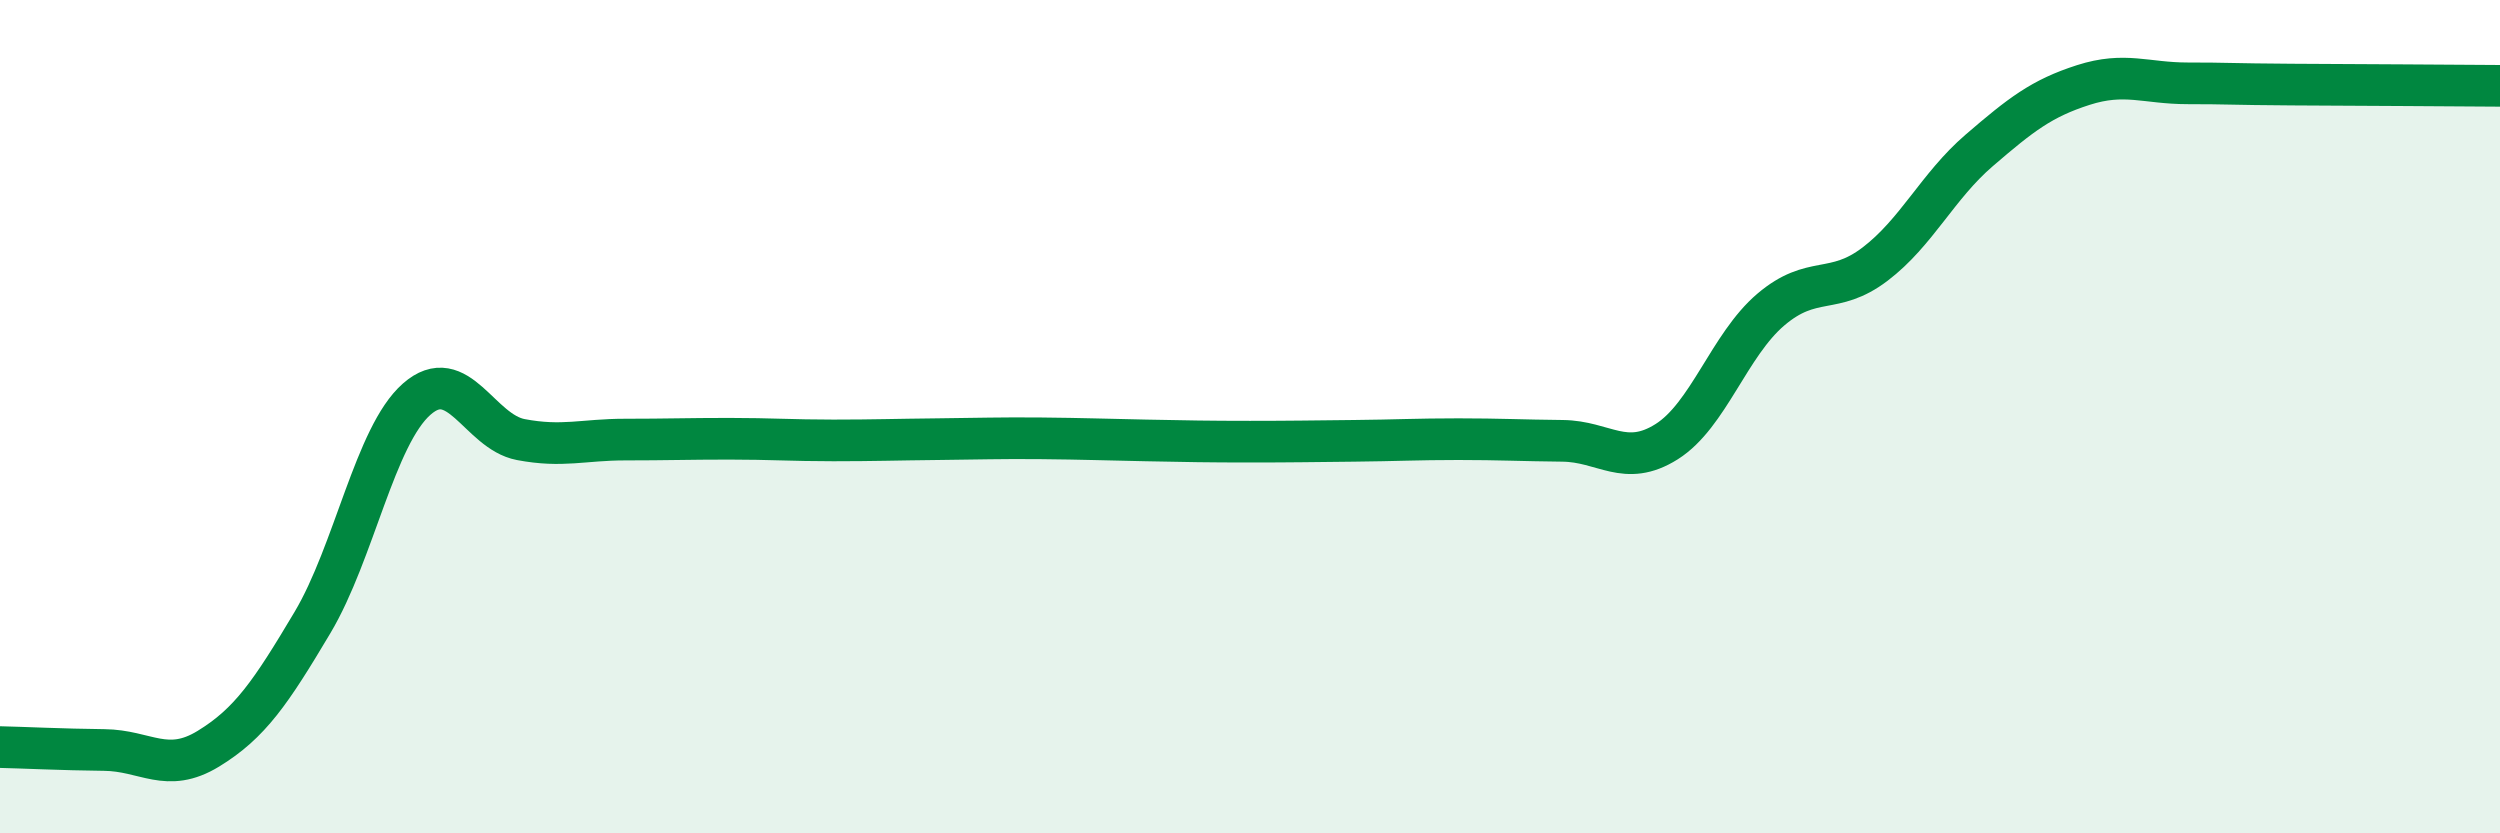 
    <svg width="60" height="20" viewBox="0 0 60 20" xmlns="http://www.w3.org/2000/svg">
      <path
        d="M 0,17.93 C 0.5,17.94 1.5,17.99 2.5,18 C 3.5,18.01 4,18.58 5,17.97 C 6,17.36 6.5,16.62 7.5,14.94 C 8.5,13.26 9,10.46 10,9.58 C 11,8.7 11.5,10.36 12.5,10.55 C 13.5,10.74 14,10.55 15,10.55 C 16,10.55 16.5,10.53 17.5,10.53 C 18.5,10.53 19,10.57 20,10.57 C 21,10.57 21.5,10.55 22.5,10.54 C 23.5,10.53 24,10.51 25,10.52 C 26,10.53 26.5,10.55 27.5,10.57 C 28.5,10.59 29,10.6 30,10.6 C 31,10.6 31.5,10.59 32.5,10.58 C 33.5,10.57 34,10.54 35,10.54 C 36,10.54 36.5,10.57 37.5,10.58 C 38.5,10.59 39,11.23 40,10.6 C 41,9.97 41.5,8.28 42.5,7.43 C 43.5,6.58 44,7.1 45,6.34 C 46,5.58 46.5,4.47 47.5,3.61 C 48.5,2.75 49,2.36 50,2.04 C 51,1.72 51.5,2 52.5,2 C 53.5,2 53.5,2.02 55,2.03 C 56.5,2.04 59,2.05 60,2.06L60 20L0 20Z"
        fill="#008740"
        opacity="0.1"
        stroke-linecap="round"
        stroke-linejoin="round"
      />
      <path
        d="M 0,17.93 C 0.5,17.94 1.5,17.99 2.5,18 C 3.5,18.01 4,18.58 5,17.97 C 6,17.36 6.5,16.62 7.5,14.94 C 8.5,13.26 9,10.46 10,9.58 C 11,8.7 11.5,10.36 12.5,10.55 C 13.5,10.74 14,10.55 15,10.55 C 16,10.55 16.5,10.53 17.5,10.53 C 18.5,10.53 19,10.57 20,10.57 C 21,10.57 21.5,10.55 22.5,10.54 C 23.5,10.53 24,10.51 25,10.52 C 26,10.53 26.5,10.55 27.5,10.57 C 28.5,10.59 29,10.6 30,10.6 C 31,10.6 31.5,10.59 32.5,10.58 C 33.5,10.57 34,10.54 35,10.54 C 36,10.54 36.5,10.57 37.5,10.58 C 38.5,10.59 39,11.23 40,10.6 C 41,9.97 41.5,8.28 42.5,7.43 C 43.5,6.58 44,7.1 45,6.34 C 46,5.58 46.5,4.47 47.5,3.61 C 48.5,2.75 49,2.36 50,2.04 C 51,1.72 51.5,2 52.5,2 C 53.5,2 53.5,2.02 55,2.03 C 56.5,2.04 59,2.05 60,2.06"
        stroke="#008740"
        stroke-width="1"
        fill="none"
        stroke-linecap="round"
        stroke-linejoin="round"
      />
    </svg>
  